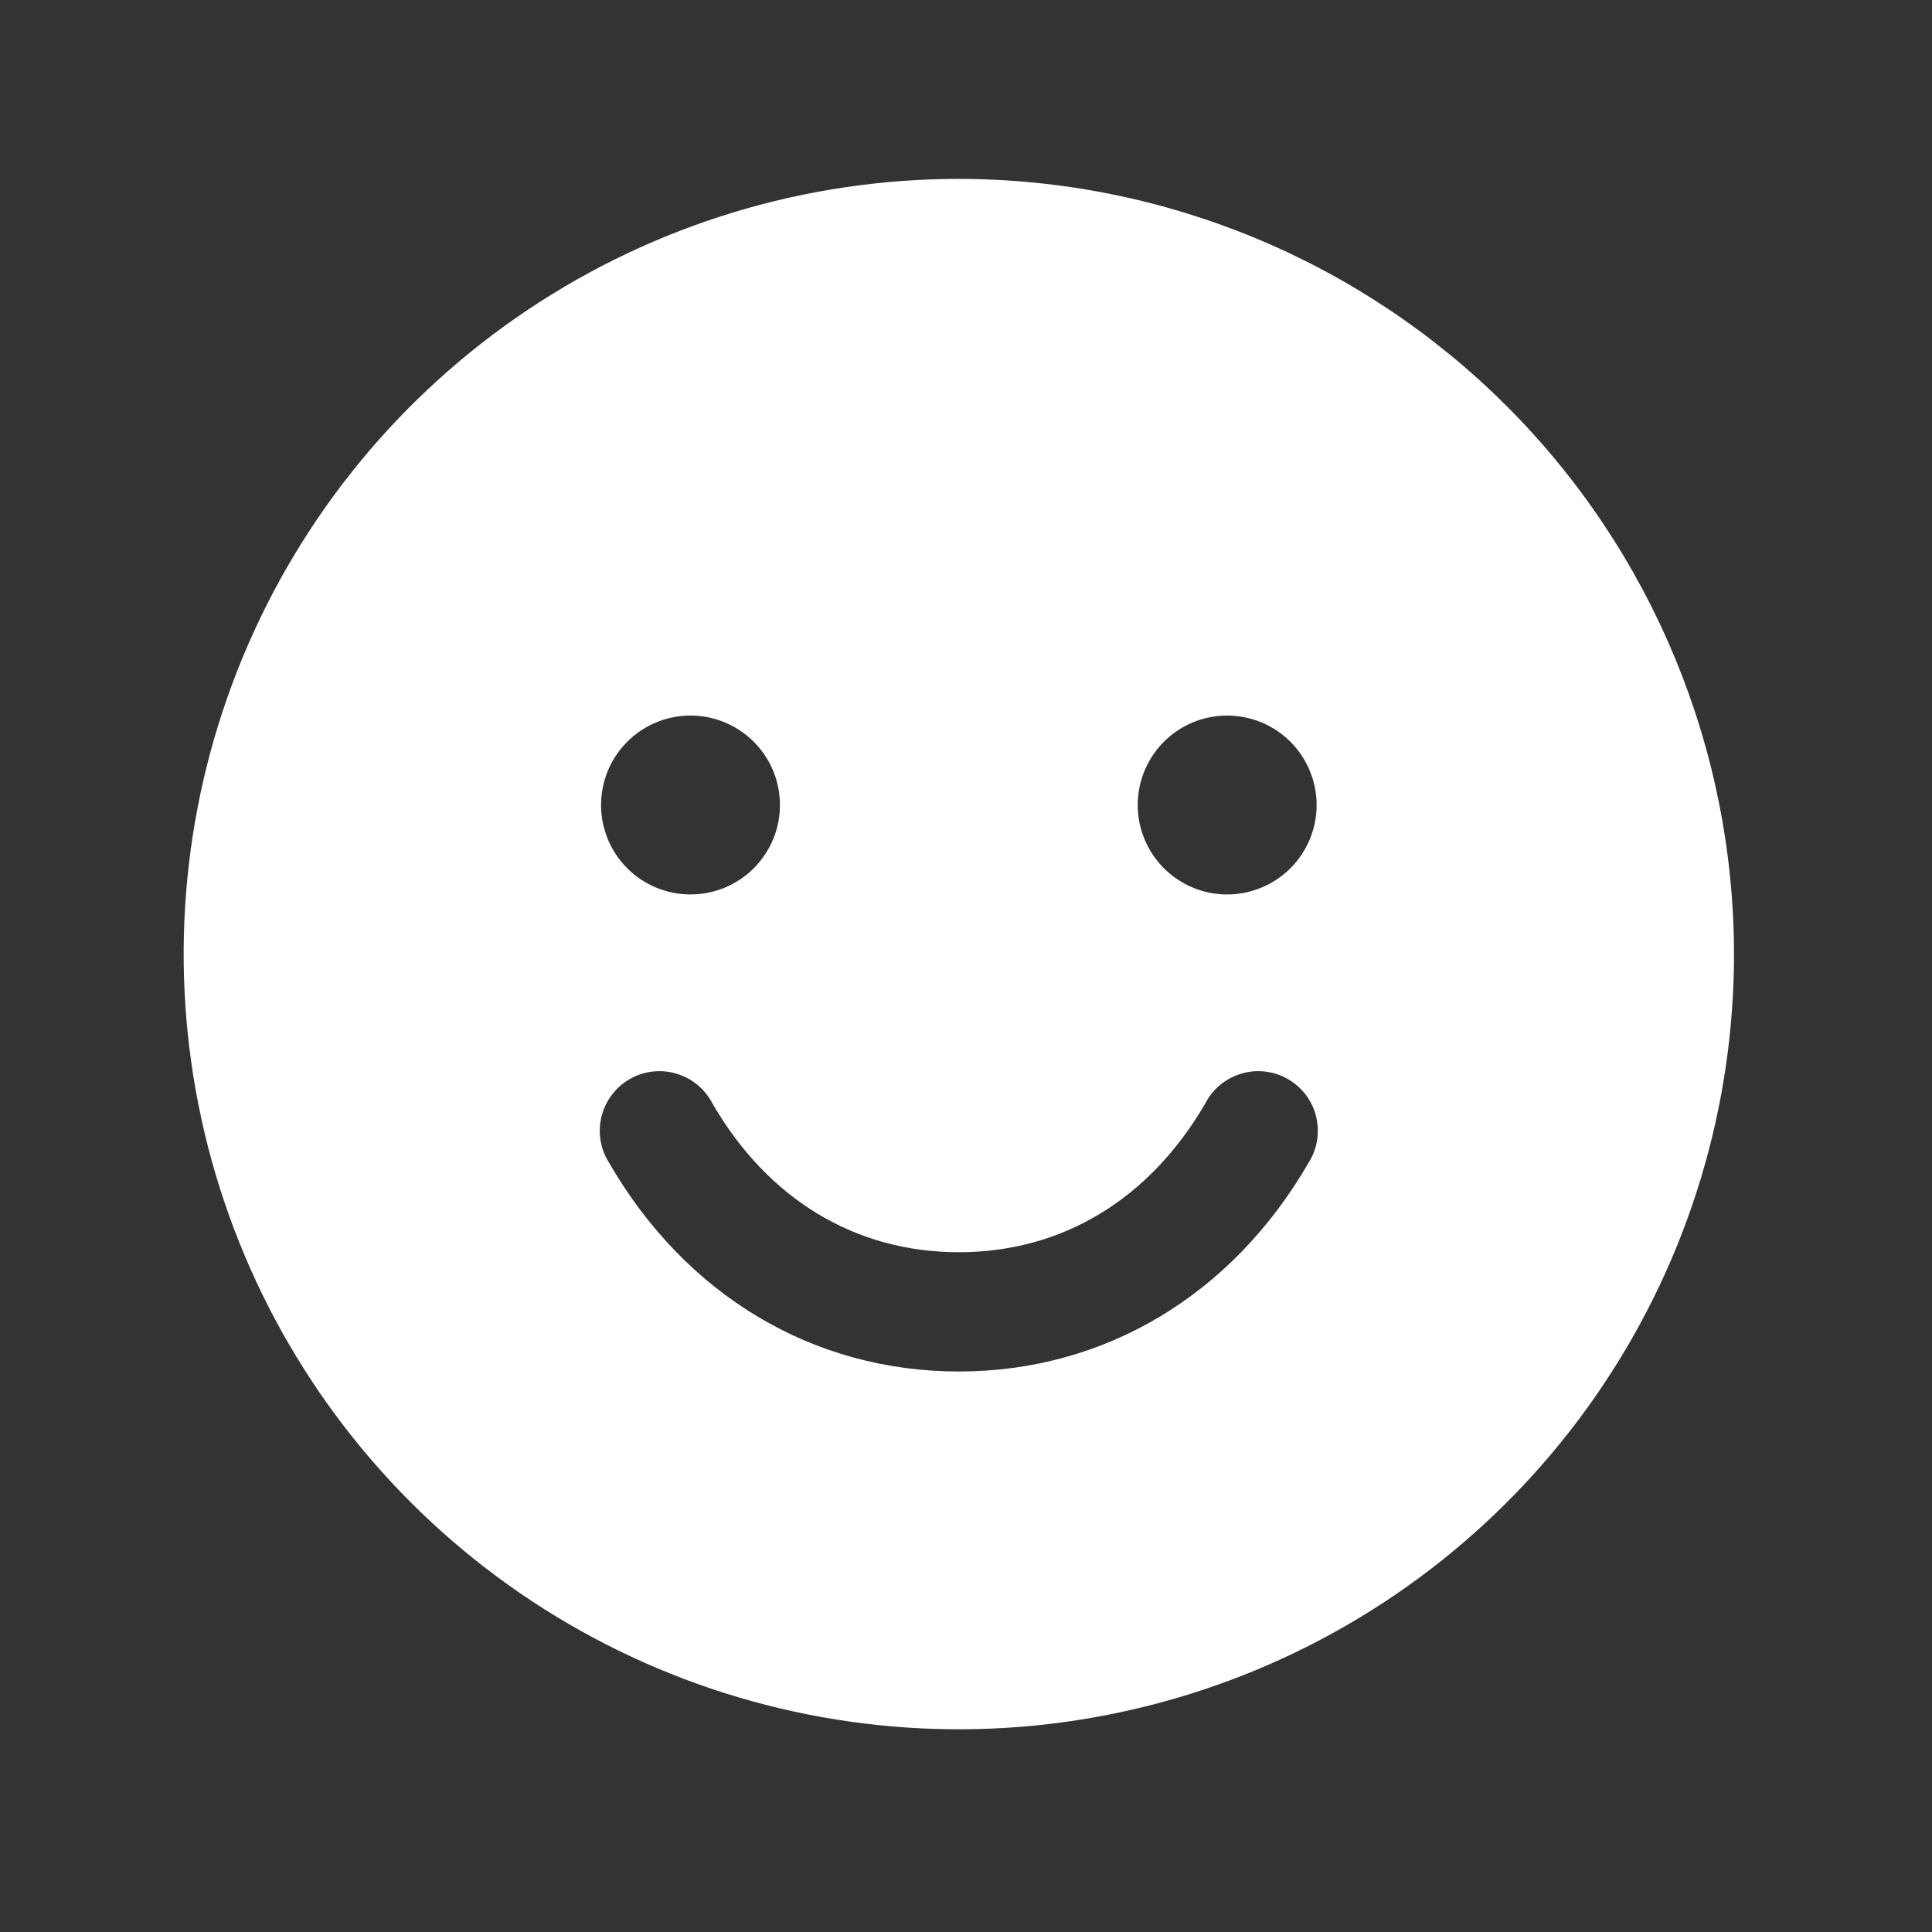 <svg width="27" height="27" viewBox="0 0 27 27" fill="none" xmlns="http://www.w3.org/2000/svg">
<rect x="0" y="0" width="27" height="27" fill="#333333" stroke="none"/>
<path d="M13.4 2.5C11.257 2.5 9.163 3.135 7.381 4.326C5.6 5.516 4.211 7.208 3.391 9.188C2.571 11.167 2.357 13.345 2.775 15.447C3.193 17.548 4.224 19.479 5.739 20.994C7.254 22.509 9.185 23.541 11.286 23.959C13.388 24.377 15.566 24.162 17.546 23.342C19.525 22.522 21.217 21.134 22.407 19.352C23.598 17.57 24.233 15.476 24.233 13.333C24.23 10.461 23.088 7.707 21.057 5.676C19.026 3.645 16.272 2.503 13.4 2.5ZM9.65 10C9.897 10 10.139 10.073 10.344 10.211C10.55 10.348 10.71 10.543 10.805 10.772C10.899 11 10.924 11.251 10.876 11.494C10.828 11.736 10.708 11.959 10.534 12.134C10.359 12.309 10.136 12.428 9.894 12.476C9.651 12.524 9.4 12.499 9.171 12.405C8.943 12.31 8.748 12.15 8.61 11.944C8.473 11.739 8.4 11.497 8.4 11.25C8.4 10.918 8.531 10.601 8.766 10.366C9 10.132 9.318 10 9.65 10ZM18.287 16.25C17.215 18.103 15.434 19.167 13.4 19.167C11.365 19.167 9.584 18.104 8.512 16.25C8.452 16.155 8.411 16.049 8.393 15.938C8.375 15.827 8.379 15.714 8.406 15.605C8.433 15.495 8.481 15.393 8.549 15.303C8.616 15.213 8.701 15.138 8.798 15.082C8.896 15.025 9.003 14.989 9.115 14.976C9.227 14.962 9.34 14.971 9.448 15.003C9.556 15.034 9.656 15.087 9.743 15.158C9.83 15.229 9.902 15.317 9.954 15.417C10.732 16.762 11.955 17.5 13.4 17.5C14.845 17.5 16.067 16.76 16.846 15.417C16.898 15.317 16.969 15.229 17.056 15.158C17.143 15.087 17.244 15.034 17.352 15.003C17.46 14.971 17.573 14.962 17.684 14.976C17.796 14.989 17.904 15.025 18.001 15.082C18.098 15.138 18.183 15.213 18.251 15.303C18.318 15.393 18.367 15.495 18.393 15.605C18.42 15.714 18.424 15.827 18.406 15.938C18.388 16.049 18.348 16.155 18.287 16.25ZM17.15 12.5C16.902 12.5 16.661 12.427 16.455 12.289C16.25 12.152 16.09 11.957 15.995 11.728C15.9 11.5 15.876 11.249 15.924 11.006C15.972 10.764 16.091 10.541 16.266 10.366C16.441 10.191 16.663 10.072 16.906 10.024C17.148 9.976 17.4 10.001 17.628 10.095C17.857 10.19 18.052 10.35 18.189 10.556C18.326 10.761 18.4 11.003 18.4 11.25C18.4 11.582 18.268 11.899 18.034 12.134C17.799 12.368 17.481 12.5 17.15 12.5Z" fill="white"/>
</svg>
